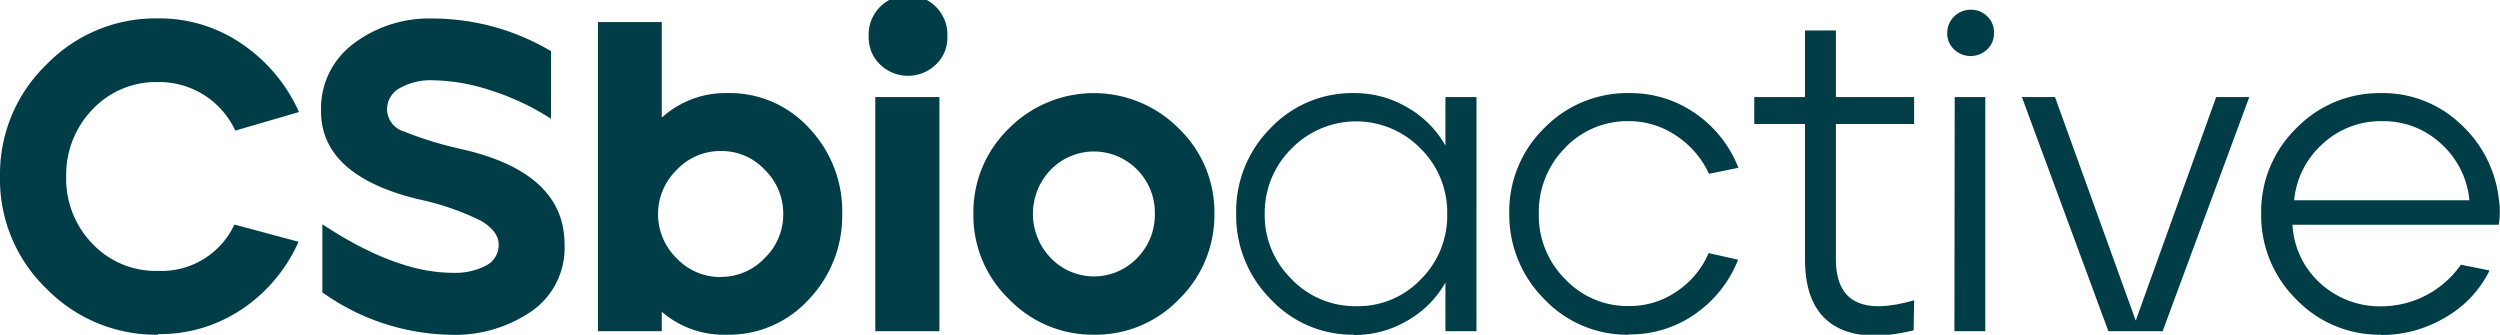 <svg id="Layer_1" data-name="Layer 1" xmlns="http://www.w3.org/2000/svg" viewBox="0 0 170 22.76"><defs><style>.cls-1{fill:#003d46;}</style></defs><g id="STANDARD_Logos" data-name="STANDARD Logos"><path class="cls-1" d="M10.75,22.76a10.41,10.41,0,0,1-7.6-3.14A10.31,10.31,0,0,1,0,12a10.35,10.35,0,0,1,3.15-7.6,10.34,10.34,0,0,1,7.6-3.15A9.88,9.88,0,0,1,16.47,3a11,11,0,0,1,3.86,4.62L16,8.88a5.7,5.7,0,0,0-5.28-3.3A5.93,5.93,0,0,0,6.29,7.44,6.4,6.4,0,0,0,4.5,12a6.34,6.34,0,0,0,1.79,4.58,5.91,5.91,0,0,0,4.46,1.84,5.47,5.47,0,0,0,5.19-3.15l4.36,1.17a10.75,10.75,0,0,1-3.83,4.57,10,10,0,0,1-5.72,1.71"/><path class="cls-1" d="M30.48,22.76a15.45,15.45,0,0,1-8.56-2.88V15.25q5,3.3,8.86,3.3a4.52,4.52,0,0,0,2.27-.49,1.57,1.57,0,0,0,.86-1.43c0-.6-.4-1.13-1.19-1.61a17.93,17.93,0,0,0-4.31-1.48q-6.59-1.62-6.58-6A5.49,5.49,0,0,1,24,3a8.53,8.53,0,0,1,5.47-1.74,15.84,15.84,0,0,1,8,2.22v4.6a16.7,16.7,0,0,0-4-1.9,13.09,13.09,0,0,0-4-.72,4.28,4.28,0,0,0-2.3.54,1.64,1.64,0,0,0-.85,1.47,1.59,1.59,0,0,0,1.15,1.47,24.82,24.82,0,0,0,3.56,1.12l.42.1.36.08q6.59,1.65,6.58,6.39a5.24,5.24,0,0,1-2.31,4.58,9.24,9.24,0,0,1-5.62,1.55"/><path class="cls-1" d="M49.4,22.76A6.46,6.46,0,0,1,45,21.2v1.32H40.66V1.5H45V8A6.43,6.43,0,0,1,49.4,6.33,7.31,7.31,0,0,1,55,8.69a8.21,8.21,0,0,1,2.27,5.87A8.22,8.22,0,0,1,55,20.36a7.37,7.37,0,0,1-5.63,2.4M49,18.83a4.08,4.08,0,0,0,3-1.28,4.11,4.11,0,0,0,1.26-3,4.16,4.16,0,0,0-1.25-3,4,4,0,0,0-3-1.28,4.05,4.05,0,0,0-3,1.29,4.19,4.19,0,0,0,0,6,4.08,4.08,0,0,0,3,1.28"/><path class="cls-1" d="M63.64,4.39a2.73,2.73,0,0,1-3.79,0,2.53,2.53,0,0,1-.78-1.87,2.68,2.68,0,1,1,5.35,0,2.49,2.49,0,0,1-.78,1.87M59.52,6.6h4.36V22.52H59.52Z"/><path class="cls-1" d="M74.39,22.76a7.91,7.91,0,0,1-5.79-2.43,7.91,7.91,0,0,1-2.41-5.8,7.92,7.92,0,0,1,2.4-5.78,8.14,8.14,0,0,1,11.58,0,7.89,7.89,0,0,1,2.41,5.78,8,8,0,0,1-2.4,5.81,7.87,7.87,0,0,1-5.79,2.42m-2.94-5.22a4.07,4.07,0,0,0,5.74.14l.14-.14a4.18,4.18,0,0,0,1.2-3,4.15,4.15,0,0,0-1.2-3,4.11,4.11,0,0,0-5.88,0,4.32,4.32,0,0,0,0,6"/><path class="cls-1" d="M92.08,22.76a7.61,7.61,0,0,1-5.68-2.42,8.06,8.06,0,0,1-2.34-5.81,8,8,0,0,1,2.33-5.81,7.65,7.65,0,0,1,5.69-2.39,7.05,7.05,0,0,1,3.66,1A6.82,6.82,0,0,1,98.29,9.9V6.6h2.11V22.52H98.29V19.21a6.84,6.84,0,0,1-2.55,2.57,7.05,7.05,0,0,1-3.66,1M87.84,19a6,6,0,0,0,4.39,1.82A5.88,5.88,0,0,0,96.61,19a6.1,6.1,0,0,0,1.8-4.44A6.09,6.09,0,0,0,96.6,10.1a6.13,6.13,0,0,0-8.77,0A6.13,6.13,0,0,0,86,14.53,6.06,6.06,0,0,0,87.85,19"/><path class="cls-1" d="M110.79,22.76A7.76,7.76,0,0,1,105,20.33a8.11,8.11,0,0,1-2.37-5.8A7.92,7.92,0,0,1,105,8.72a7.89,7.89,0,0,1,5.79-2.39,7.71,7.71,0,0,1,4.52,1.4,8,8,0,0,1,2.9,3.68l-2,.41A6.18,6.18,0,0,0,114,9.24a5.65,5.65,0,0,0-3.23-1,5.82,5.82,0,0,0-4.36,1.83,6.17,6.17,0,0,0-1.77,4.45A6.09,6.09,0,0,0,106.45,19a5.82,5.82,0,0,0,4.34,1.81,5.61,5.61,0,0,0,3.24-1,6,6,0,0,0,2.16-2.6l2,.45a8.09,8.09,0,0,1-2.89,3.67,7.67,7.67,0,0,1-4.52,1.41"/><path class="cls-1" d="M130.13,22.46c-2.36.58-4.19.46-5.47-.36s-1.92-2.31-1.92-4.45V8.43h-3.45V6.6h3.45V2.07h2.1V6.6h5.32V8.43h-5.32l0,9.19q0,4.34,5.32,2.8Z"/><path class="cls-1" d="M135.13,3.36a1.63,1.63,0,0,1-2.25,0,1.47,1.47,0,0,1-.47-1.11A1.59,1.59,0,0,1,134,.66h0a1.55,1.55,0,0,1,1.13.45,1.47,1.47,0,0,1,.46,1.14,1.49,1.49,0,0,1-.46,1.11M132.92,6.6H135V22.52h-2.1Z"/><polygon class="cls-1" points="143.37 22.52 137.49 6.6 139.74 6.6 145.23 21.8 150.7 6.6 152.95 6.6 147.06 22.52 143.37 22.52"/><path class="cls-1" d="M161.93,22.76a7.84,7.84,0,0,1-5.8-2.42,8,8,0,0,1-2.37-5.81,7.92,7.92,0,0,1,2.39-5.81,7.88,7.88,0,0,1,5.78-2.39,7.66,7.66,0,0,1,5.35,2.07,8.16,8.16,0,0,1,2.64,5.11,5.91,5.91,0,0,1,0,1.77H155.89a5.74,5.74,0,0,0,1.91,4,6,6,0,0,0,4.13,1.55A6.62,6.62,0,0,0,167.34,18l1.95.39a7.46,7.46,0,0,1-3,3.19,8.5,8.5,0,0,1-4.37,1.2m-6-9.16h12a5.89,5.89,0,0,0-1.91-3.83,5.73,5.73,0,0,0-4-1.55,5.81,5.81,0,0,0-4.08,1.55,5.89,5.89,0,0,0-1.93,3.83"/></g></svg>